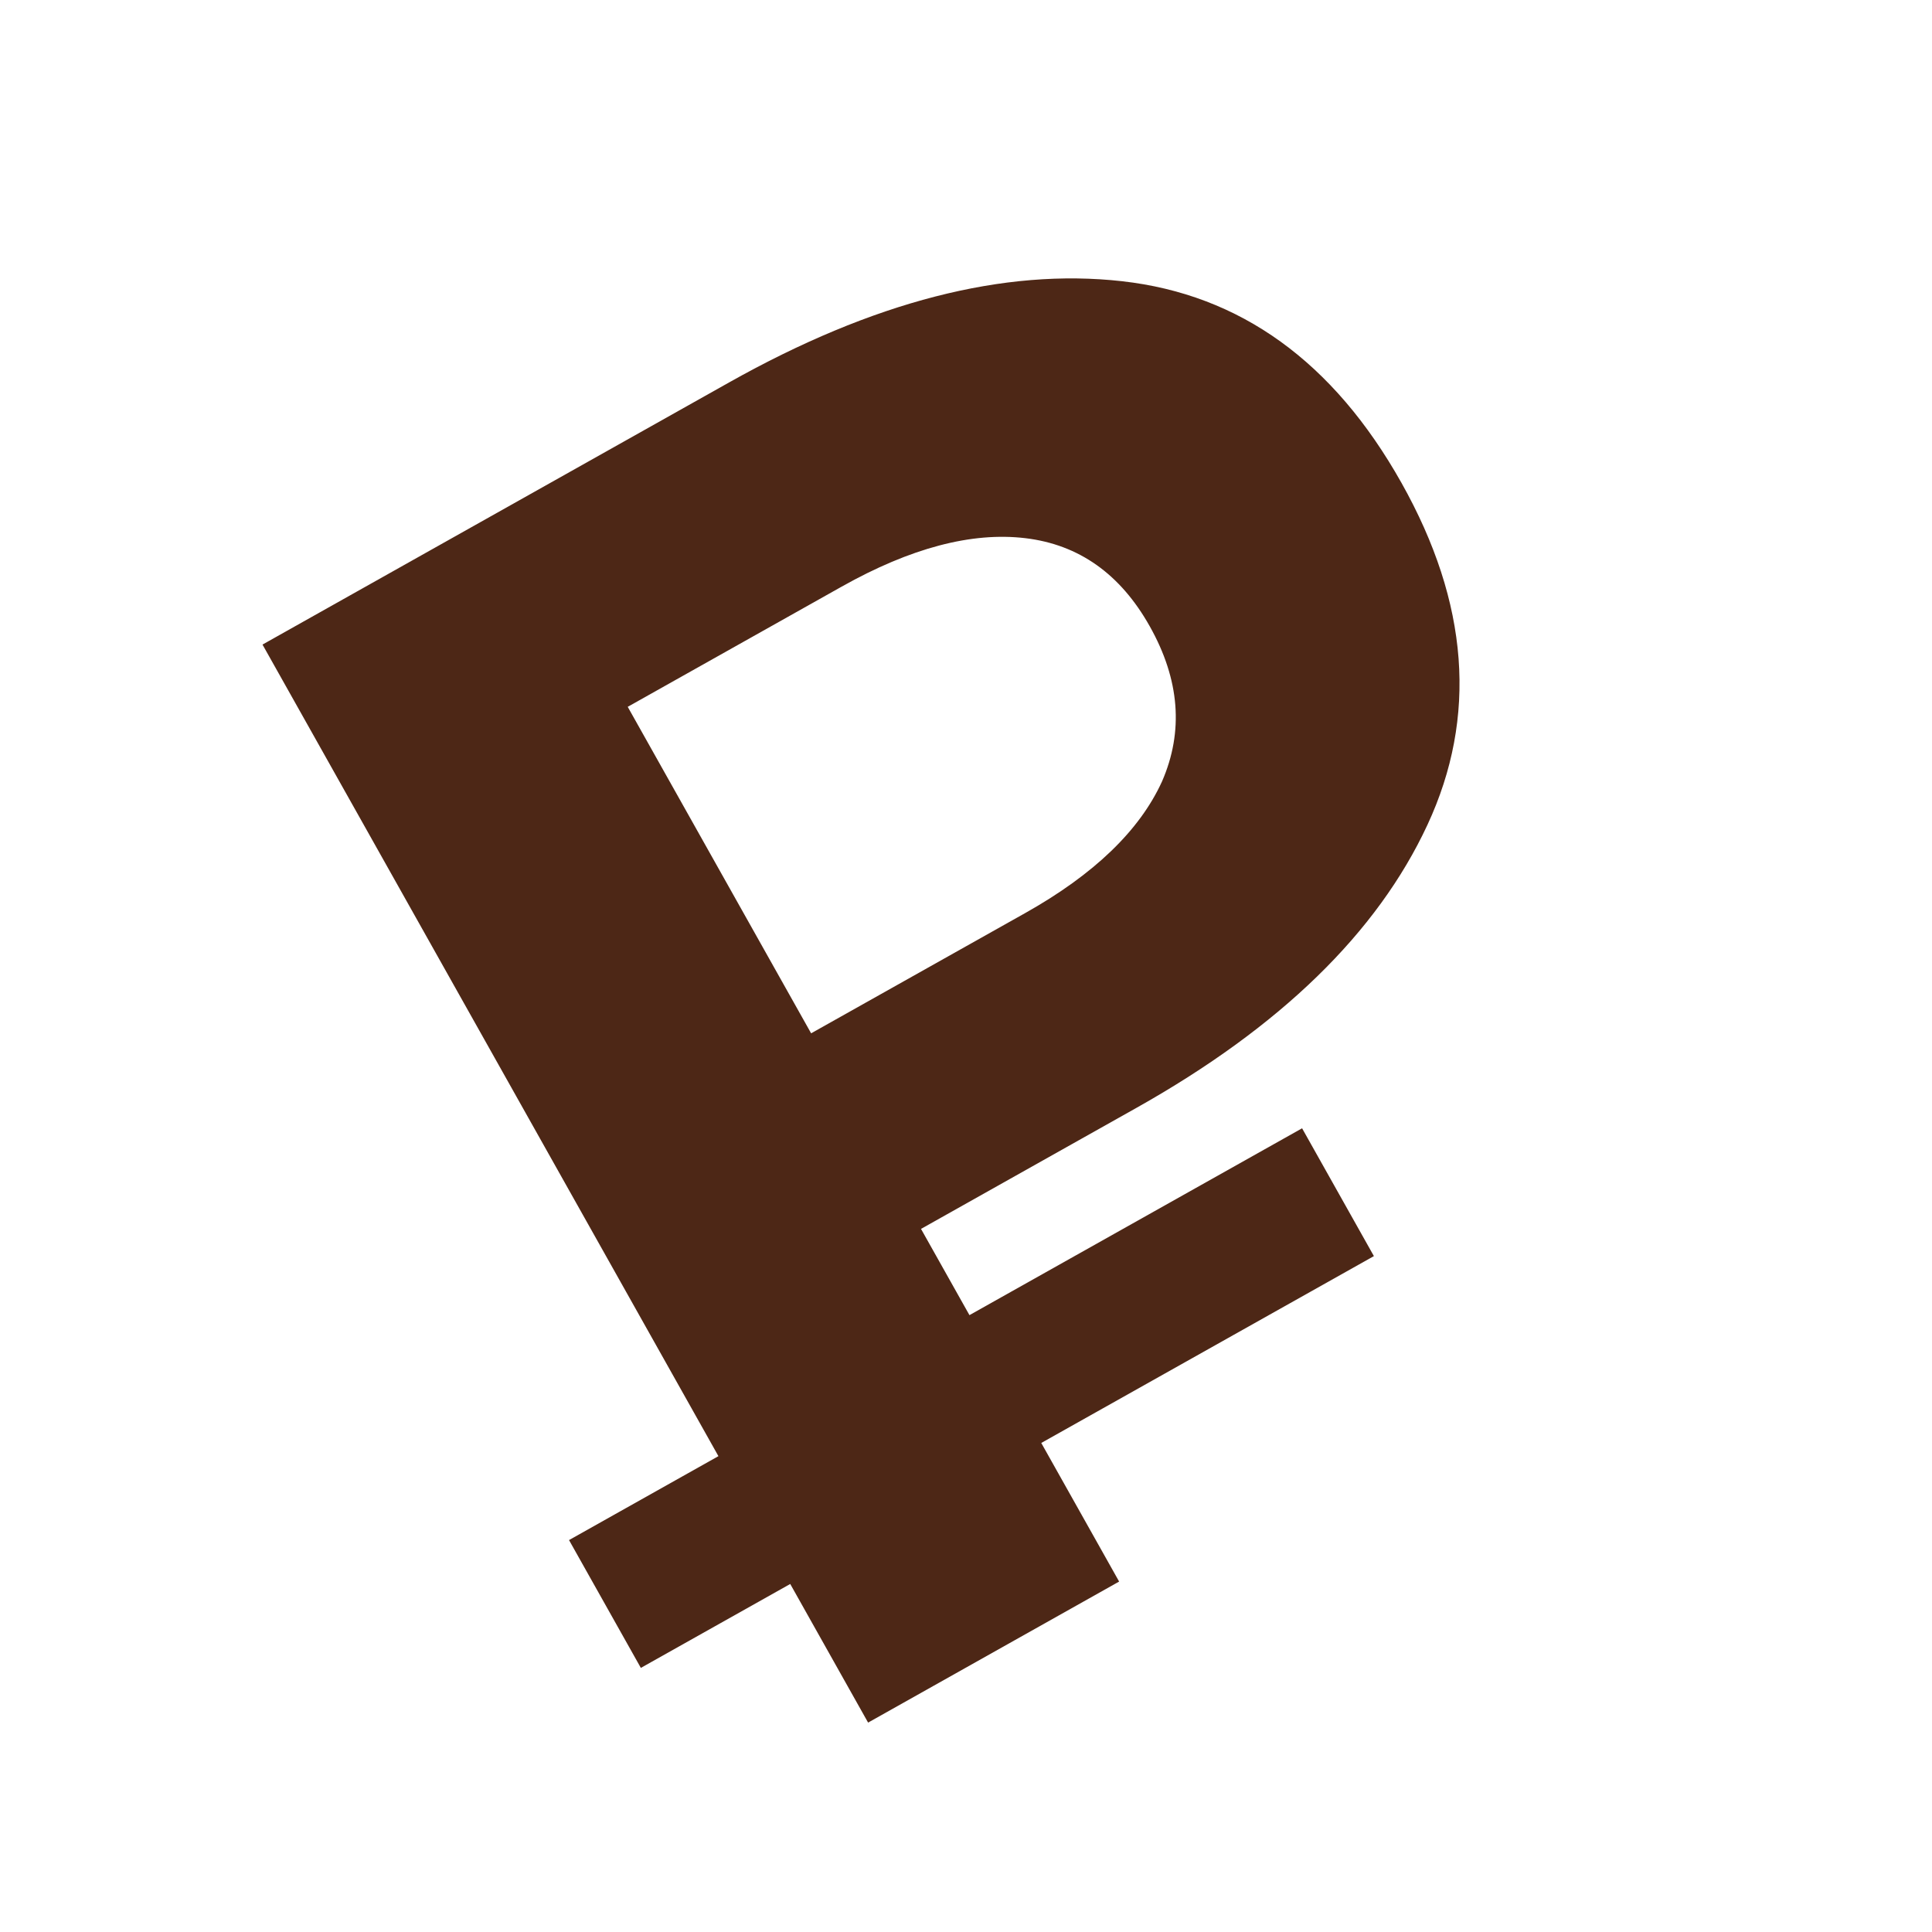 <?xml version="1.0" encoding="UTF-8"?> <svg xmlns="http://www.w3.org/2000/svg" width="70" height="70" viewBox="0 0 70 70" fill="none"> <g style="mix-blend-mode:screen" filter="url(#filter0_d_201_3)"> <path d="M31.453 58.413L9.511 19.354L26.417 9.856C31.625 6.93 36.371 5.708 40.654 6.189C44.937 6.671 48.312 9.106 50.778 13.495C53.223 17.848 53.536 21.978 51.719 25.886C49.902 29.794 46.389 33.211 41.181 36.137L29.296 42.814L31.113 36.508L40.548 53.303L31.453 58.413ZM31.645 37.456L25.315 35.727L37.145 29.082C39.637 27.682 41.289 26.093 42.101 24.316C42.892 22.501 42.745 20.626 41.658 18.692C40.592 16.795 39.089 15.73 37.149 15.499C35.208 15.268 32.992 15.853 30.499 17.253L18.67 23.898L20.33 17.313L31.645 37.456ZM23.219 56.431L20.617 51.8L47.177 36.88L49.779 41.511L23.219 56.431Z" fill="#4D2716"></path> </g> <defs> <filter id="filter0_d_201_3" x="0.098" y="0.327" width="69.224" height="69.126" filterUnits="userSpaceOnUse" color-interpolation-filters="sRGB"> <feFlood flood-opacity="0" result="BackgroundImageFix"></feFlood> <feColorMatrix in="SourceAlpha" type="matrix" values="0 0 0 0 0 0 0 0 0 0 0 0 0 0 0 0 0 0 127 0" result="hardAlpha"></feColorMatrix> <feOffset dy="4"></feOffset> <feGaussianBlur stdDeviation="2"></feGaussianBlur> <feComposite in2="hardAlpha" operator="out"></feComposite> <feColorMatrix type="matrix" values="0 0 0 0 0 0 0 0 0 0 0 0 0 0 0 0 0 0 0.25 0"></feColorMatrix> <feBlend mode="normal" in2="BackgroundImageFix" result="effect1_dropShadow_201_3"></feBlend> <feBlend mode="normal" in="SourceGraphic" in2="effect1_dropShadow_201_3" result="shape"></feBlend> </filter> </defs> </svg> 